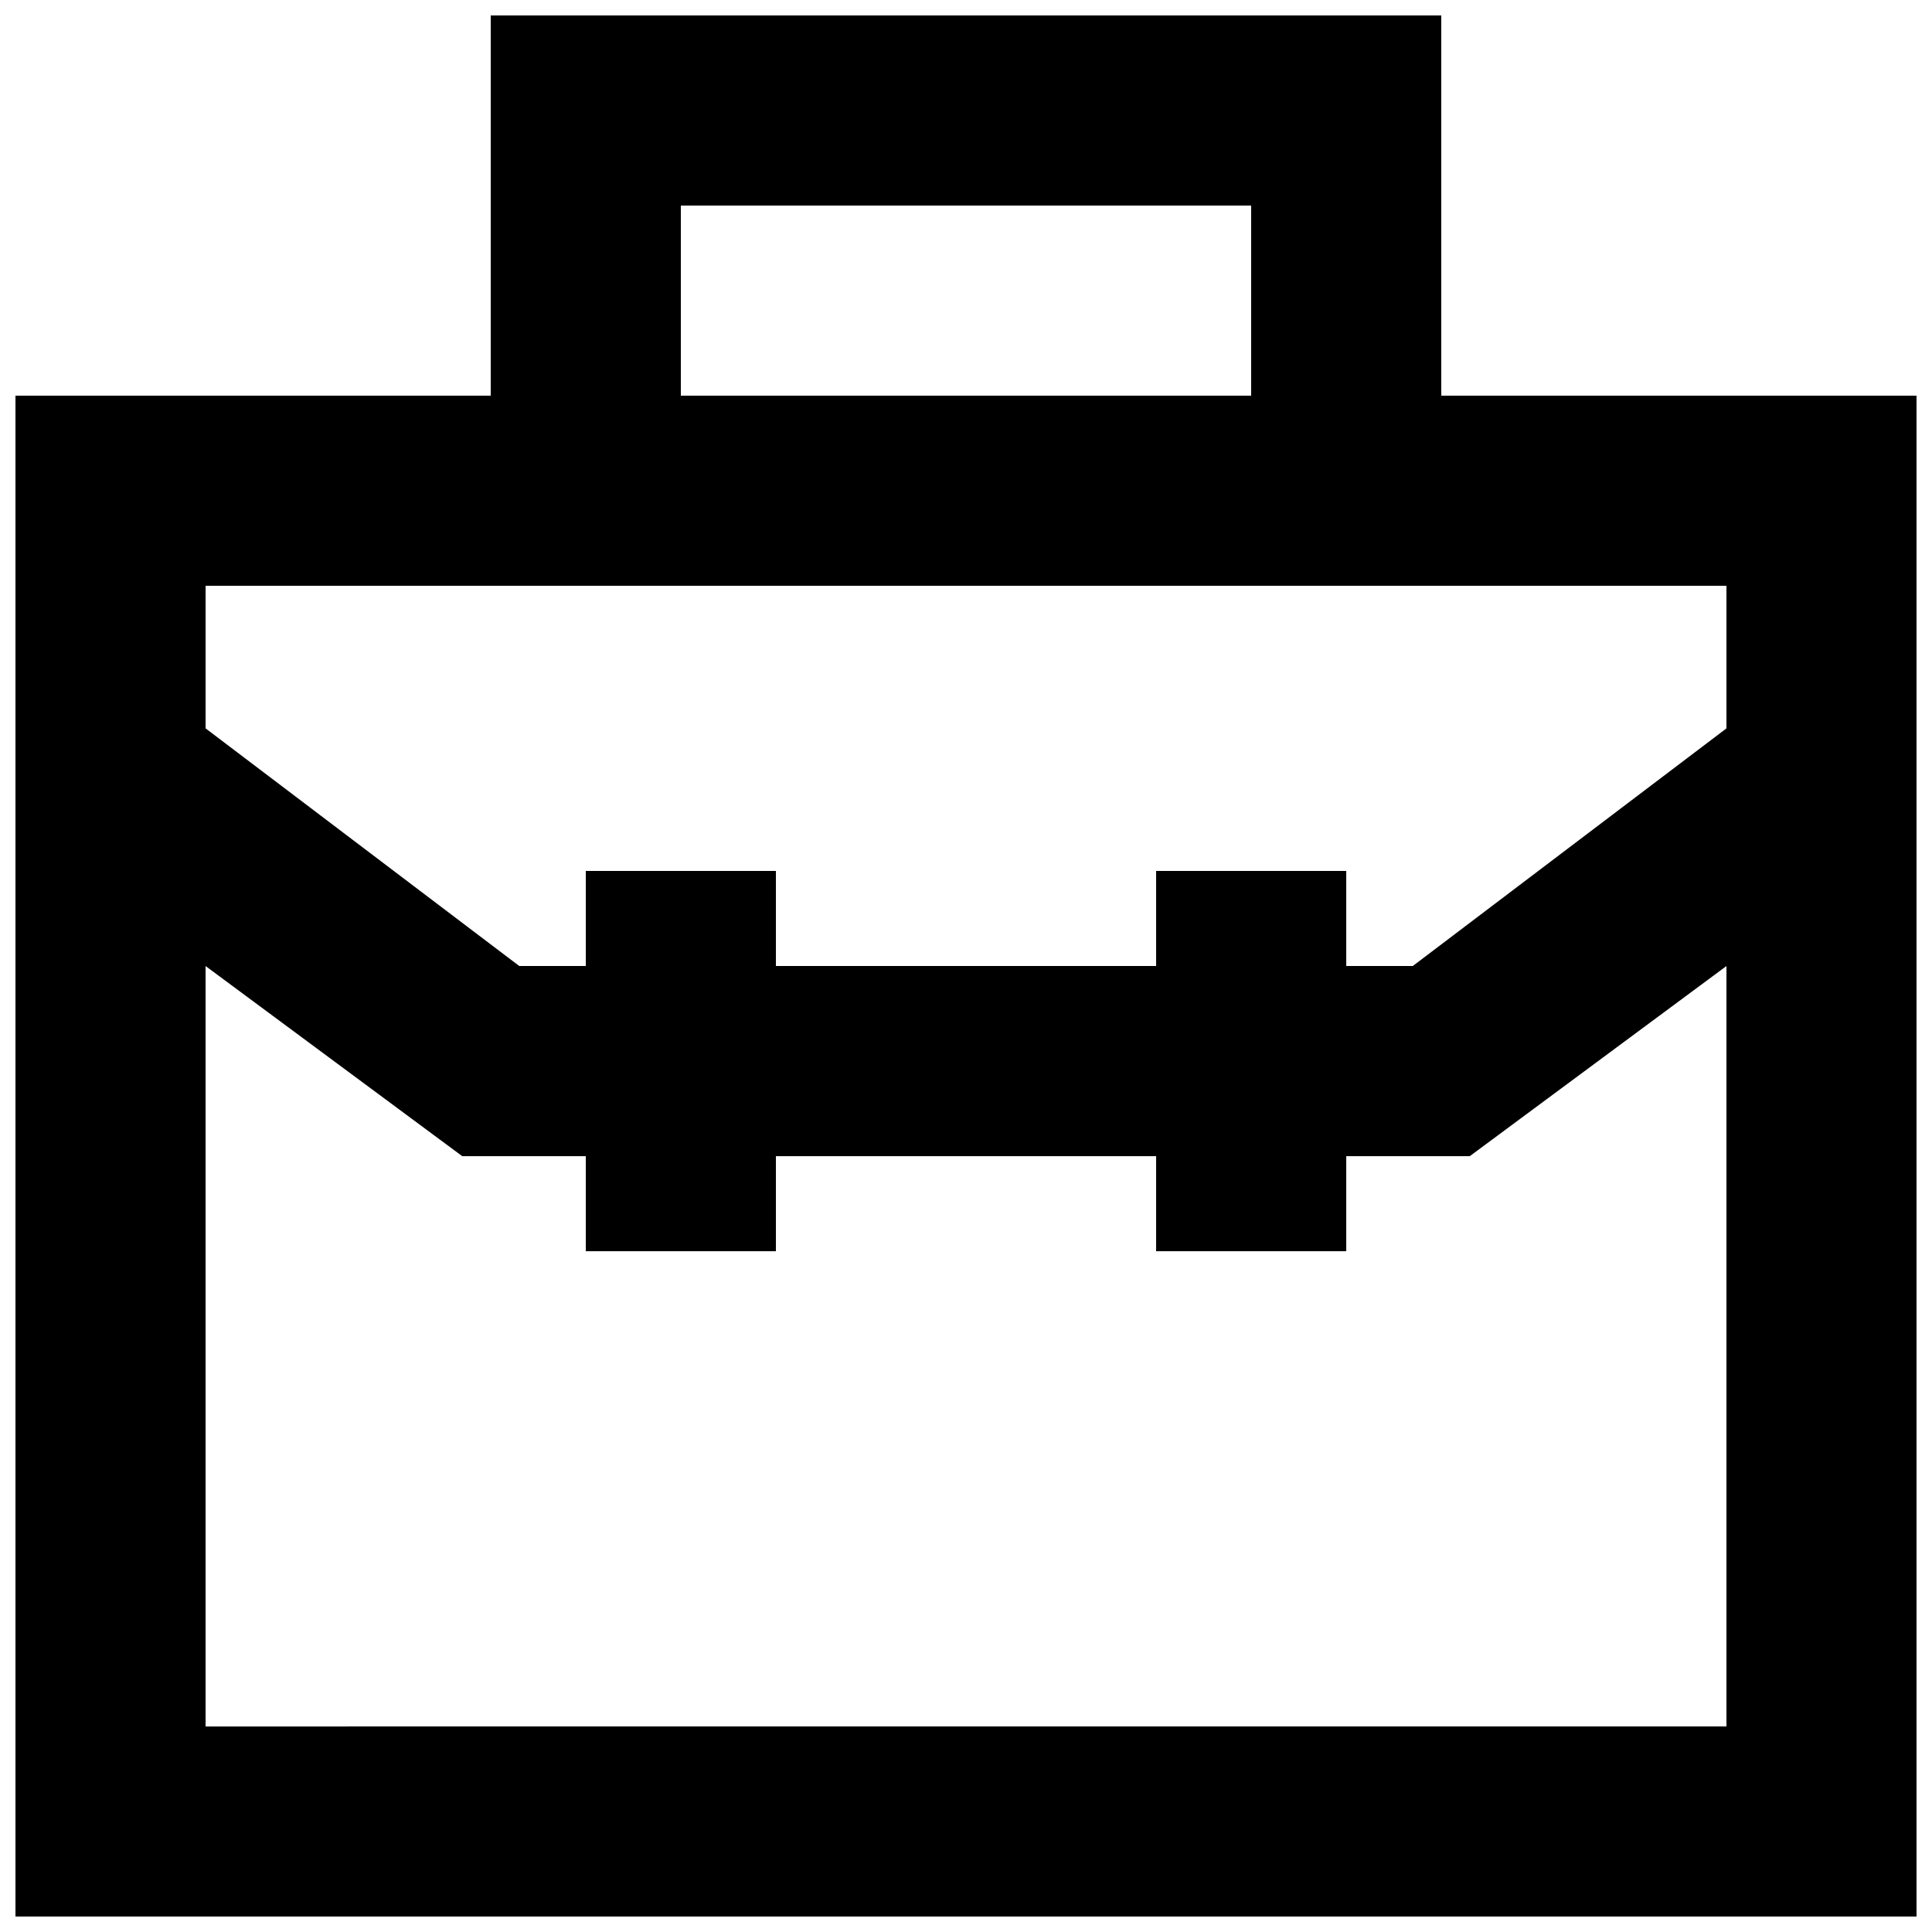 <?xml version="1.0" encoding="UTF-8"?>
<!-- Uploaded to: SVG Repo, www.svgrepo.com, Generator: SVG Repo Mixer Tools -->
<svg width="800px" height="800px" version="1.1" viewBox="144 144 512 512" xmlns="http://www.w3.org/2000/svg">
 <defs>
  <clipPath id="a">
   <path d="m148.09 148.09h503.81v503.81h-503.81z"/>
  </clipPath>
 </defs>
 <g clip-path="url(#a)">
  <path d="m525.95 248.86v-100.76h-251.9v100.76h-125.95v403.05h503.81v-403.05zm-201.52-50.379h151.14v50.383l-151.14-0.004zm277.1 100.76v37.785l-83.129 62.977h-17.633v-25.191h-50.383v25.191h-100.76v-25.191h-50.379v25.191h-17.637l-83.125-62.977v-37.785h403.05zm-403.05 302.29v-201.52l68.016 50.383 32.746-0.004v25.191h50.383v-25.191h100.76v25.191h50.383v-25.191h32.746l68.016-50.383v201.52z"/>
 </g>
</svg>